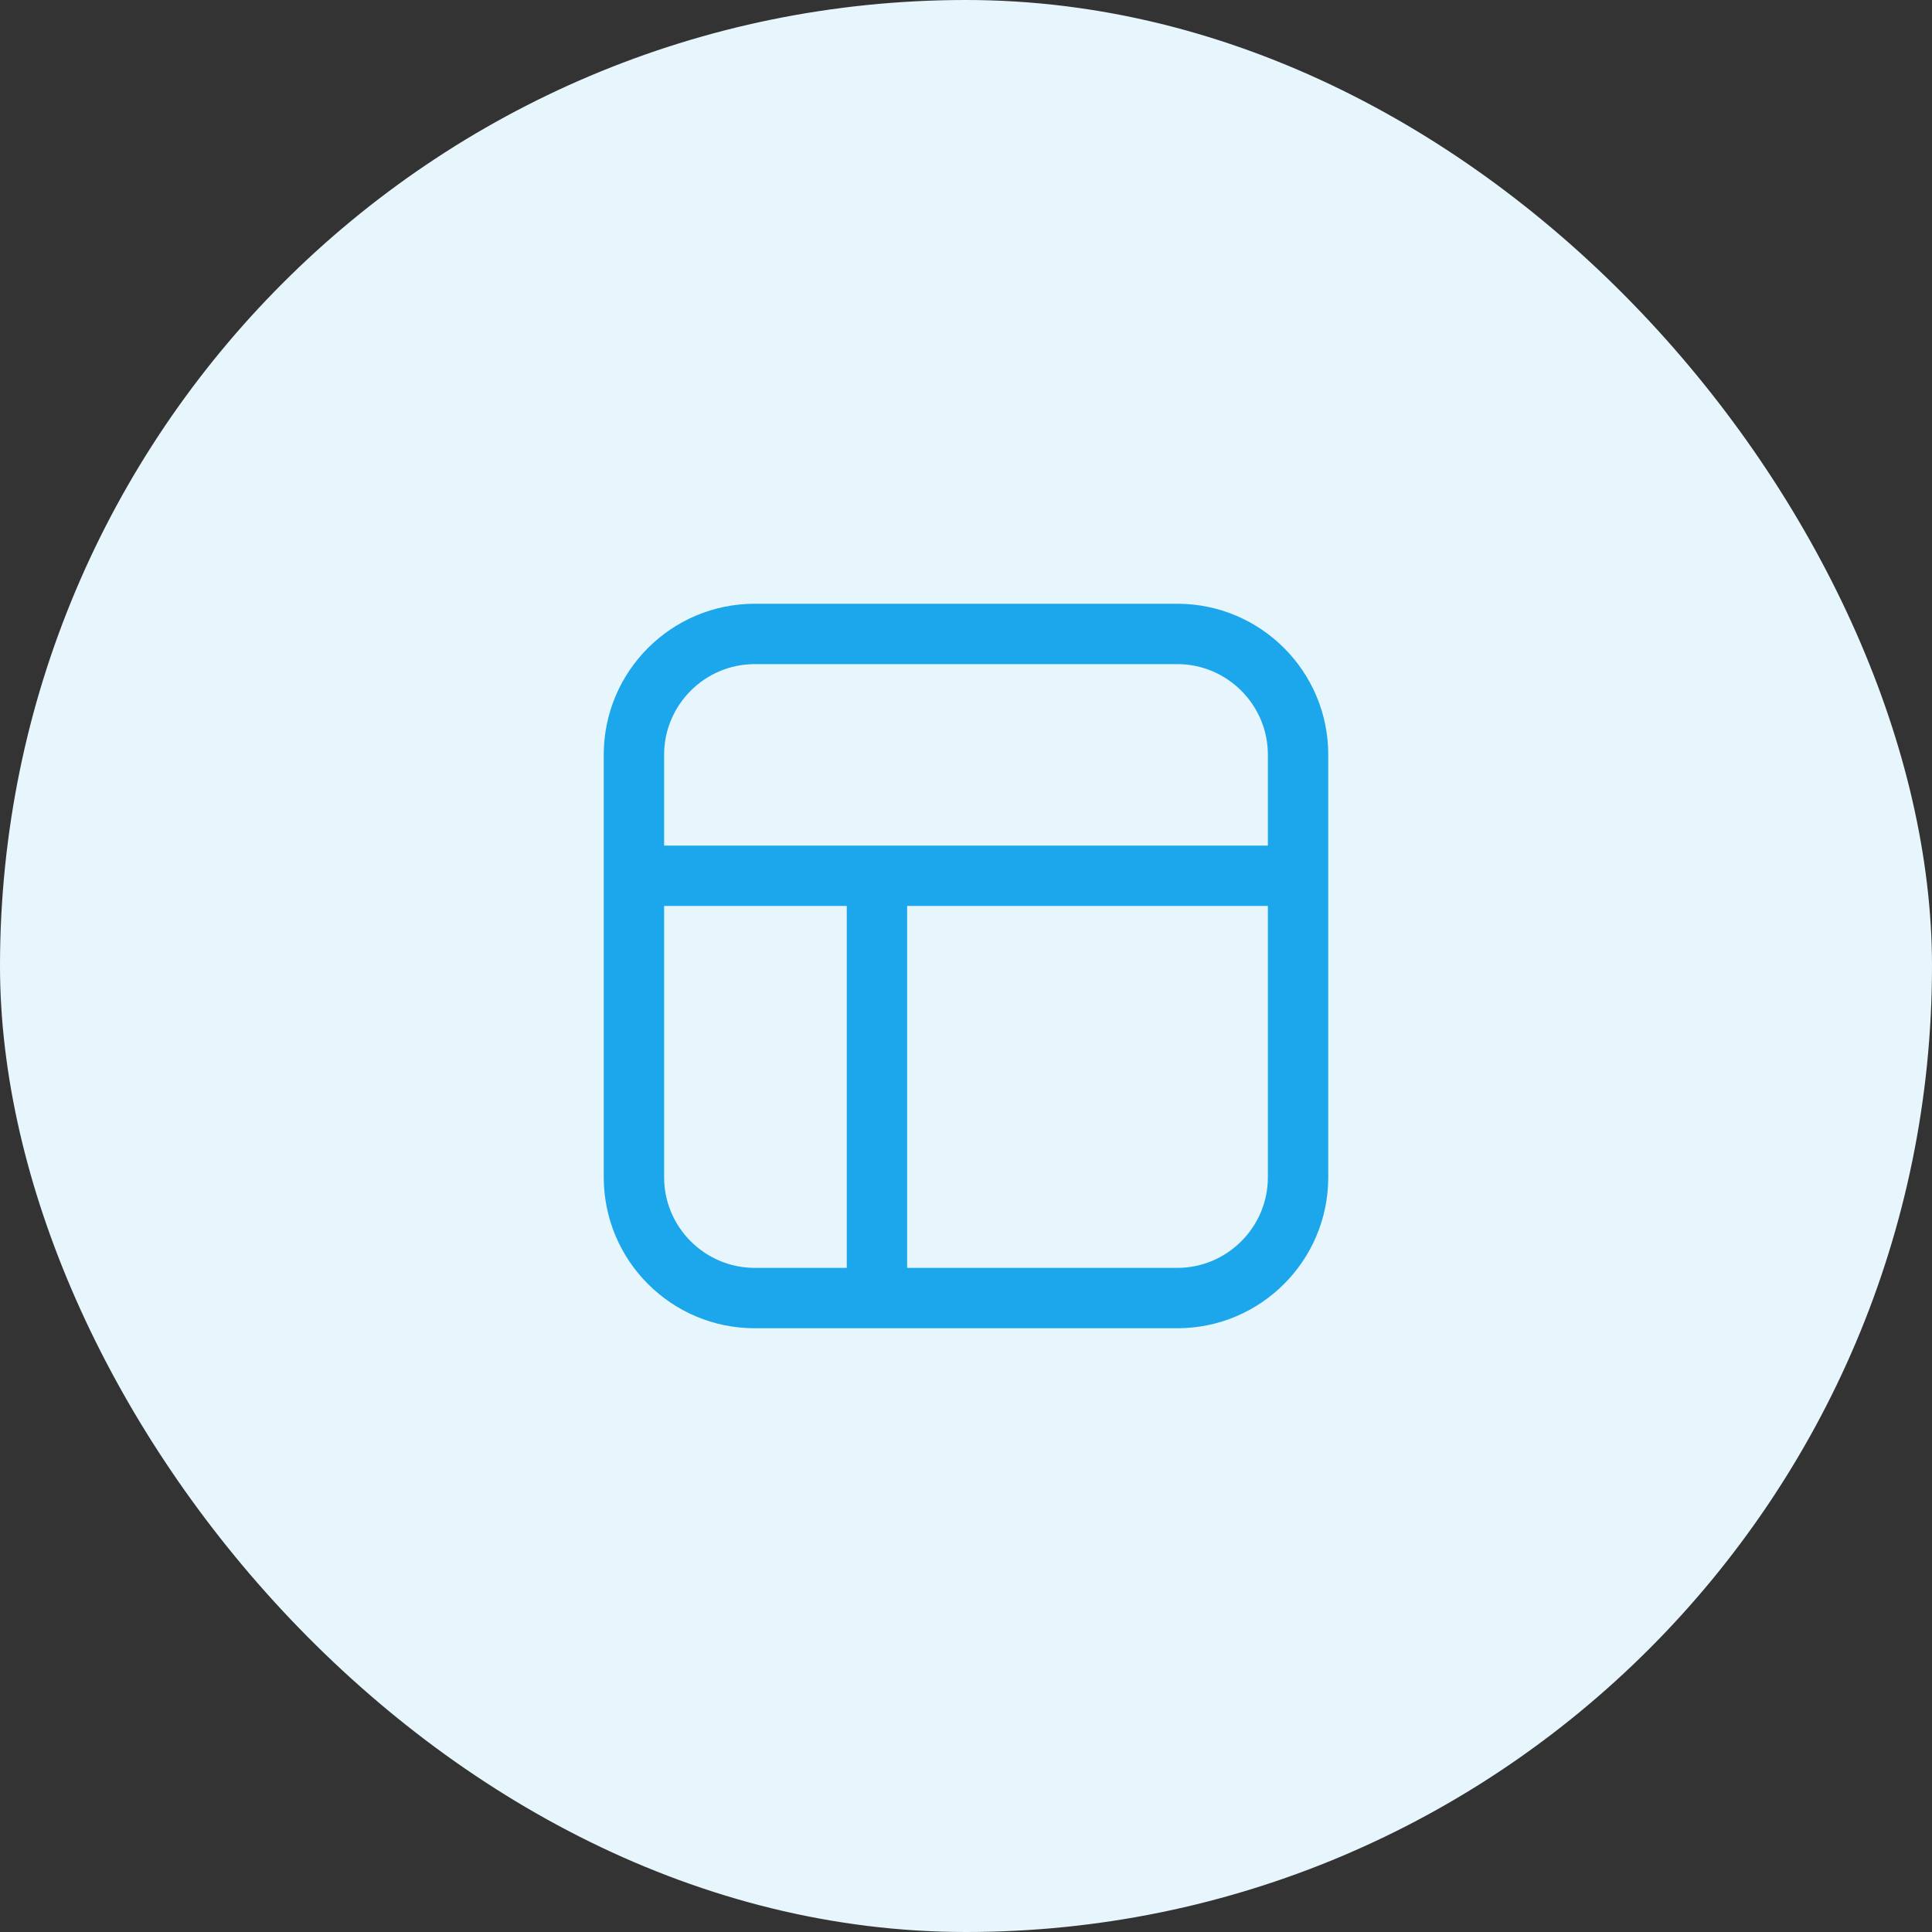 <svg width="48" height="48" viewBox="0 0 48 48" fill="none" xmlns="http://www.w3.org/2000/svg">
<rect x="0" y="0" width="48" height="48" fill="#333333" stroke="none"/>
<rect width="48" height="48" rx="24" fill="#E7F6FD"/>
<path d="M29.25 15H18.75C16.68 15 15 16.68 15 18.75V29.25C15 31.32 16.68 33 18.75 33H29.25C31.32 33 33 31.32 33 29.25V18.75C33 16.68 31.32 15 29.25 15ZM18.75 16.5H29.25C30.488 16.5 31.5 17.512 31.5 18.75V21.008H16.5V18.75C16.5 17.512 17.512 16.5 18.75 16.5ZM16.5 29.25V22.508H21.038V31.5H18.75C17.512 31.5 16.5 30.488 16.5 29.25ZM29.25 31.5H22.538V22.508H31.5V29.25C31.5 30.488 30.488 31.5 29.25 31.5Z" fill="#1CA7EC"/>
</svg>
